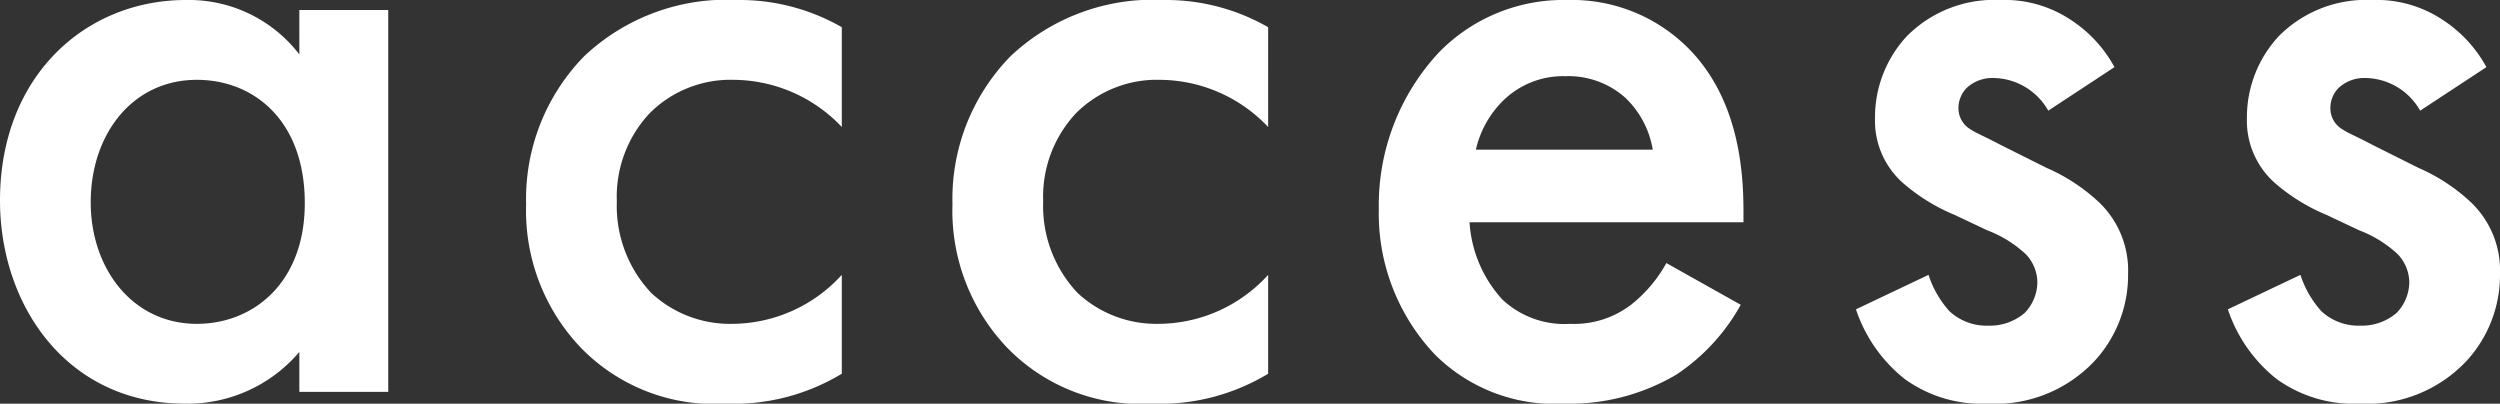 <svg xmlns="http://www.w3.org/2000/svg" width="110.24" height="17.8" viewBox="0 0 110.24 17.8"><rect x="0" y="0" width="110.24" height="17.8" fill="#333333" stroke="none"/><defs><style>.a{fill:#fff;}</style></defs><g transform="translate(-628.16 -4068.11)"><path class="a" d="M-41.64-14.88a6.139,6.139,0,0,0-5-2.4c-4.44,0-8.2,3.36-8.2,8.84,0,4.64,2.96,8.96,8.16,8.96a6.467,6.467,0,0,0,5.04-2.28V0h3.92V-16.84h-3.92Zm-4.52,1.12c2.48,0,4.76,1.76,4.76,5.44C-41.4-4.8-43.68-3-46.16-3-49-3-50.84-5.44-50.84-8.36-50.84-11.36-49-13.76-46.16-13.76Zm28.44-2.32a9.041,9.041,0,0,0-4.6-1.2,9.144,9.144,0,0,0-6.76,2.48,8.994,8.994,0,0,0-2.56,6.52,8.752,8.752,0,0,0,2.4,6.32A8.2,8.2,0,0,0-22.84.52,9.219,9.219,0,0,0-17.72-.8V-5.16A6.562,6.562,0,0,1-22.56-3a5.093,5.093,0,0,1-3.56-1.36A5.578,5.578,0,0,1-27.64-8.4a5.383,5.383,0,0,1,1.44-3.88,5.041,5.041,0,0,1,3.72-1.48,6.613,6.613,0,0,1,4.76,2.08Zm18.8,0a9.041,9.041,0,0,0-4.6-1.2,9.144,9.144,0,0,0-6.76,2.48,8.994,8.994,0,0,0-2.56,6.52,8.752,8.752,0,0,0,2.4,6.32A8.2,8.2,0,0,0-4.04.52,9.219,9.219,0,0,0,1.08-.8V-5.16A6.562,6.562,0,0,1-3.76-3,5.093,5.093,0,0,1-7.32-4.36,5.578,5.578,0,0,1-8.84-8.4,5.383,5.383,0,0,1-7.4-12.28a5.041,5.041,0,0,1,3.72-1.48,6.613,6.613,0,0,1,4.76,2.08ZM18.64-5.68a6.083,6.083,0,0,1-1.56,1.84A4.127,4.127,0,0,1,14.4-3a4,4,0,0,1-3-1.08,5.566,5.566,0,0,1-1.44-3.4H22.04v-.48c0-1.76-.2-4.88-2.36-7.12a7.25,7.25,0,0,0-5.4-2.2A7.672,7.672,0,0,0,8.64-15,9.871,9.871,0,0,0,5.96-8.08,9.039,9.039,0,0,0,8.44-1.64,7.467,7.467,0,0,0,14.12.52,9.264,9.264,0,0,0,19.08-.76a8.83,8.83,0,0,0,2.84-3.08Zm-8.4-5a4.413,4.413,0,0,1,1.2-2.16,3.776,3.776,0,0,1,2.76-1.08,3.76,3.76,0,0,1,2.64.96,4.073,4.073,0,0,1,1.2,2.28ZM38.4-14.32a5.783,5.783,0,0,0-1.92-2.08,5.27,5.27,0,0,0-3.12-.88,5.427,5.427,0,0,0-4.12,1.6,5.259,5.259,0,0,0-1.4,3.6,3.672,3.672,0,0,0,1.2,2.84A8.307,8.307,0,0,0,31.36-7.8l1.44.68a5.165,5.165,0,0,1,1.68,1.04A1.816,1.816,0,0,1,35-4.8a1.986,1.986,0,0,1-.56,1.32,2.359,2.359,0,0,1-1.6.56,2.4,2.4,0,0,1-1.72-.64,4.432,4.432,0,0,1-.92-1.6L27-3.64A6.562,6.562,0,0,0,29.16-.56,5.8,5.8,0,0,0,32.8.52a6.014,6.014,0,0,0,4.72-1.88A5.592,5.592,0,0,0,39-5.2a4.156,4.156,0,0,0-1.24-3.12A8.082,8.082,0,0,0,35.4-9.88l-2-1c-.84-.44-1.08-.52-1.32-.68a1.077,1.077,0,0,1-.56-.96,1.269,1.269,0,0,1,.36-.88,1.661,1.661,0,0,1,1.2-.44,2.82,2.82,0,0,1,2.4,1.44Zm16.4,0a5.783,5.783,0,0,0-1.92-2.08,5.27,5.27,0,0,0-3.12-.88,5.427,5.427,0,0,0-4.12,1.6,5.259,5.259,0,0,0-1.4,3.6,3.672,3.672,0,0,0,1.2,2.84A8.307,8.307,0,0,0,47.76-7.8l1.44.68a5.165,5.165,0,0,1,1.68,1.04A1.816,1.816,0,0,1,51.4-4.8a1.986,1.986,0,0,1-.56,1.32,2.359,2.359,0,0,1-1.6.56,2.4,2.4,0,0,1-1.72-.64,4.432,4.432,0,0,1-.92-1.6L43.4-3.64A6.562,6.562,0,0,0,45.56-.56,5.8,5.8,0,0,0,49.2.52a6.014,6.014,0,0,0,4.72-1.88A5.592,5.592,0,0,0,55.4-5.2a4.156,4.156,0,0,0-1.24-3.12A8.082,8.082,0,0,0,51.8-9.88l-2-1c-.84-.44-1.08-.52-1.32-.68a1.077,1.077,0,0,1-.56-.96,1.269,1.269,0,0,1,.36-.88,1.661,1.661,0,0,1,1.2-.44,2.82,2.82,0,0,1,2.4,1.44Z" transform="translate(683 4085.39)"/></g></svg>